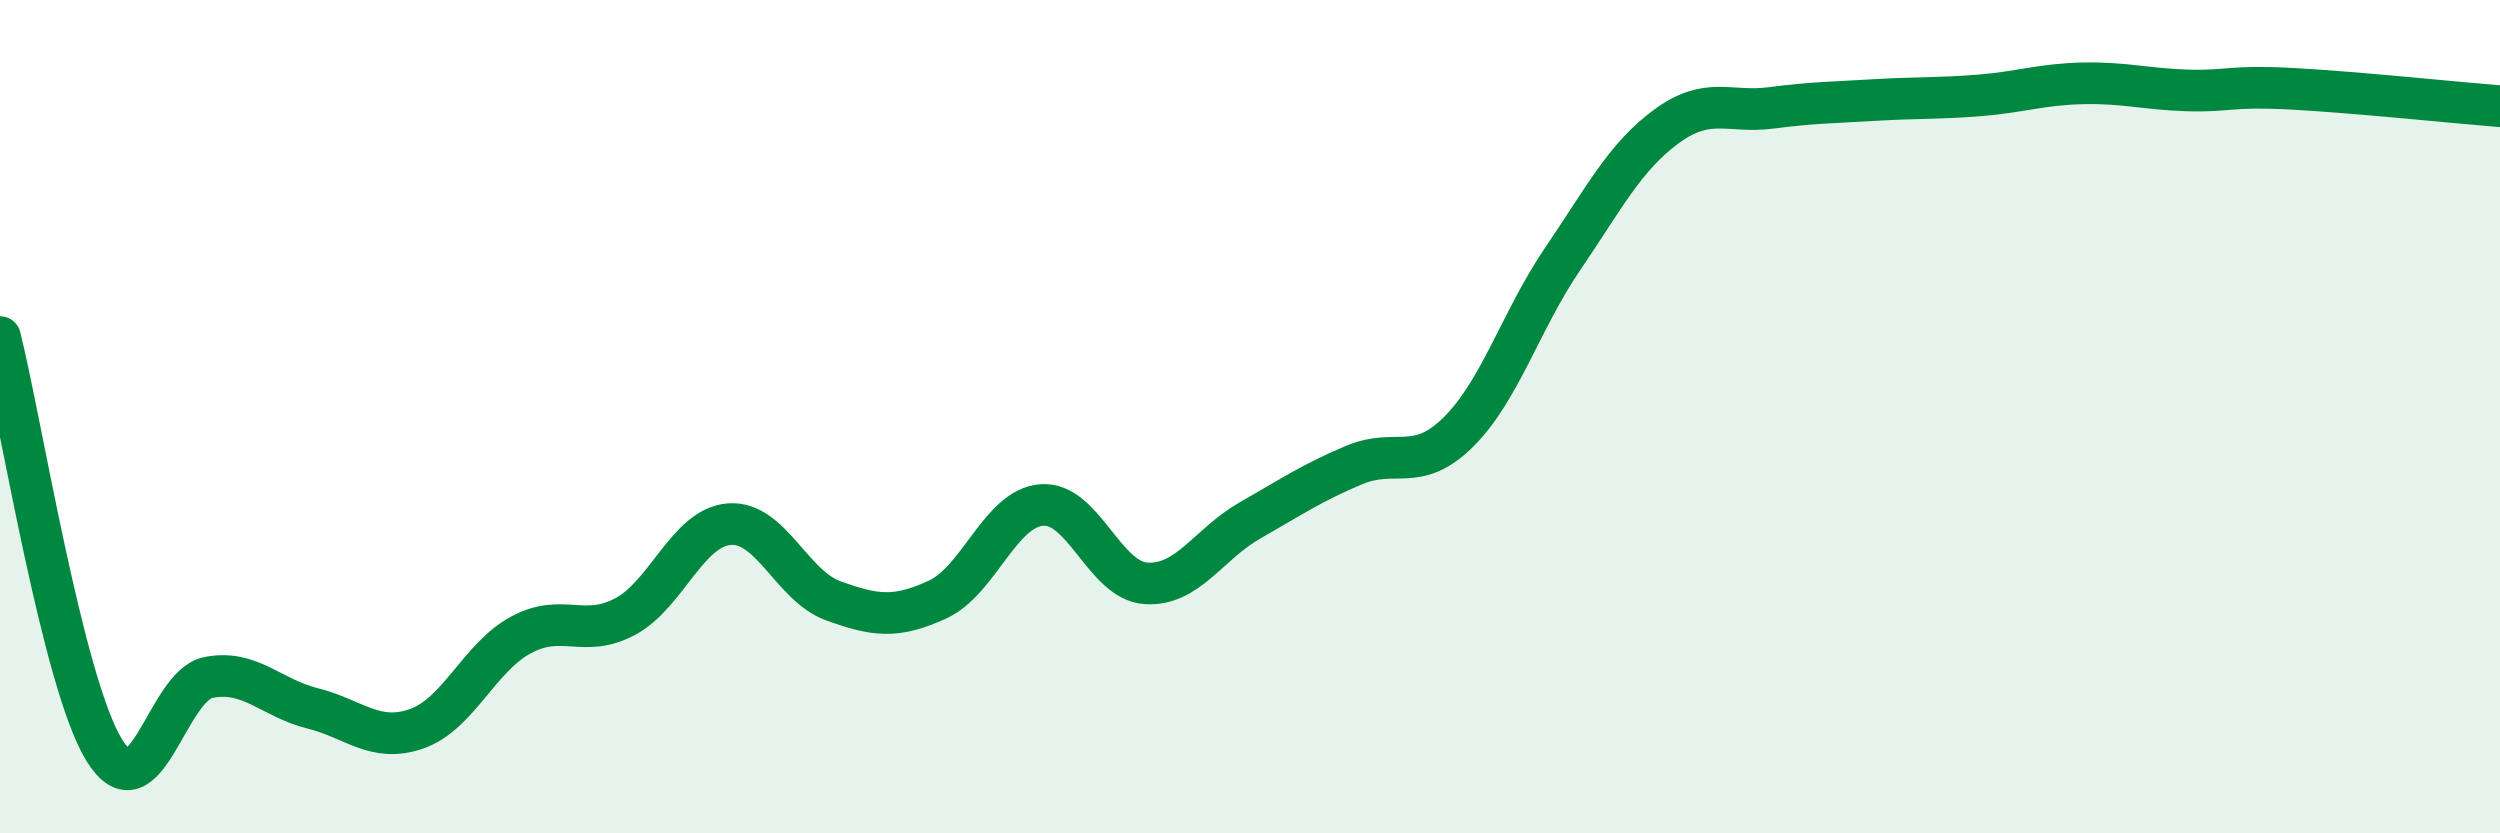 
    <svg width="60" height="20" viewBox="0 0 60 20" xmlns="http://www.w3.org/2000/svg">
      <path
        d="M 0,8.09 C 0.5,10.07 1.5,16.37 2.5,18 C 3.5,19.63 4,16.46 5,16.26 C 6,16.06 6.5,16.75 7.5,17 C 8.5,17.25 9,17.84 10,17.49 C 11,17.14 11.5,15.78 12.5,15.24 C 13.5,14.7 14,15.33 15,14.8 C 16,14.27 16.5,12.66 17.5,12.58 C 18.5,12.5 19,14.06 20,14.42 C 21,14.78 21.5,14.85 22.5,14.39 C 23.5,13.93 24,12.2 25,12.12 C 26,12.04 26.5,13.93 27.5,14 C 28.5,14.07 29,13.06 30,12.49 C 31,11.92 31.5,11.58 32.5,11.16 C 33.5,10.74 34,11.36 35,10.37 C 36,9.38 36.5,7.69 37.5,6.22 C 38.5,4.75 39,3.76 40,3.03 C 41,2.3 41.5,2.72 42.5,2.59 C 43.5,2.46 44,2.46 45,2.4 C 46,2.34 46.5,2.37 47.5,2.29 C 48.5,2.21 49,2.02 50,2 C 51,1.98 51.5,2.14 52.5,2.17 C 53.5,2.2 53.5,2.05 55,2.13 C 56.5,2.21 59,2.47 60,2.55L60 20L0 20Z"
        fill="#008740"
        opacity="0.1"
        stroke-linecap="round"
        stroke-linejoin="round"
      />
      <path
        d="M 0,8.09 C 0.5,10.07 1.5,16.37 2.5,18 C 3.5,19.63 4,16.46 5,16.26 C 6,16.06 6.5,16.75 7.5,17 C 8.5,17.25 9,17.84 10,17.49 C 11,17.14 11.5,15.78 12.5,15.24 C 13.5,14.7 14,15.33 15,14.8 C 16,14.27 16.5,12.66 17.5,12.58 C 18.5,12.5 19,14.06 20,14.42 C 21,14.78 21.5,14.85 22.5,14.39 C 23.5,13.93 24,12.2 25,12.12 C 26,12.04 26.5,13.93 27.5,14 C 28.5,14.07 29,13.06 30,12.49 C 31,11.92 31.5,11.58 32.5,11.16 C 33.5,10.74 34,11.36 35,10.37 C 36,9.38 36.5,7.69 37.5,6.22 C 38.5,4.75 39,3.76 40,3.03 C 41,2.3 41.5,2.72 42.5,2.59 C 43.5,2.46 44,2.46 45,2.4 C 46,2.34 46.5,2.37 47.5,2.29 C 48.5,2.21 49,2.02 50,2 C 51,1.98 51.5,2.14 52.5,2.17 C 53.5,2.2 53.5,2.05 55,2.13 C 56.5,2.21 59,2.47 60,2.55"
        stroke="#008740"
        stroke-width="1"
        fill="none"
        stroke-linecap="round"
        stroke-linejoin="round"
      />
    </svg>
  